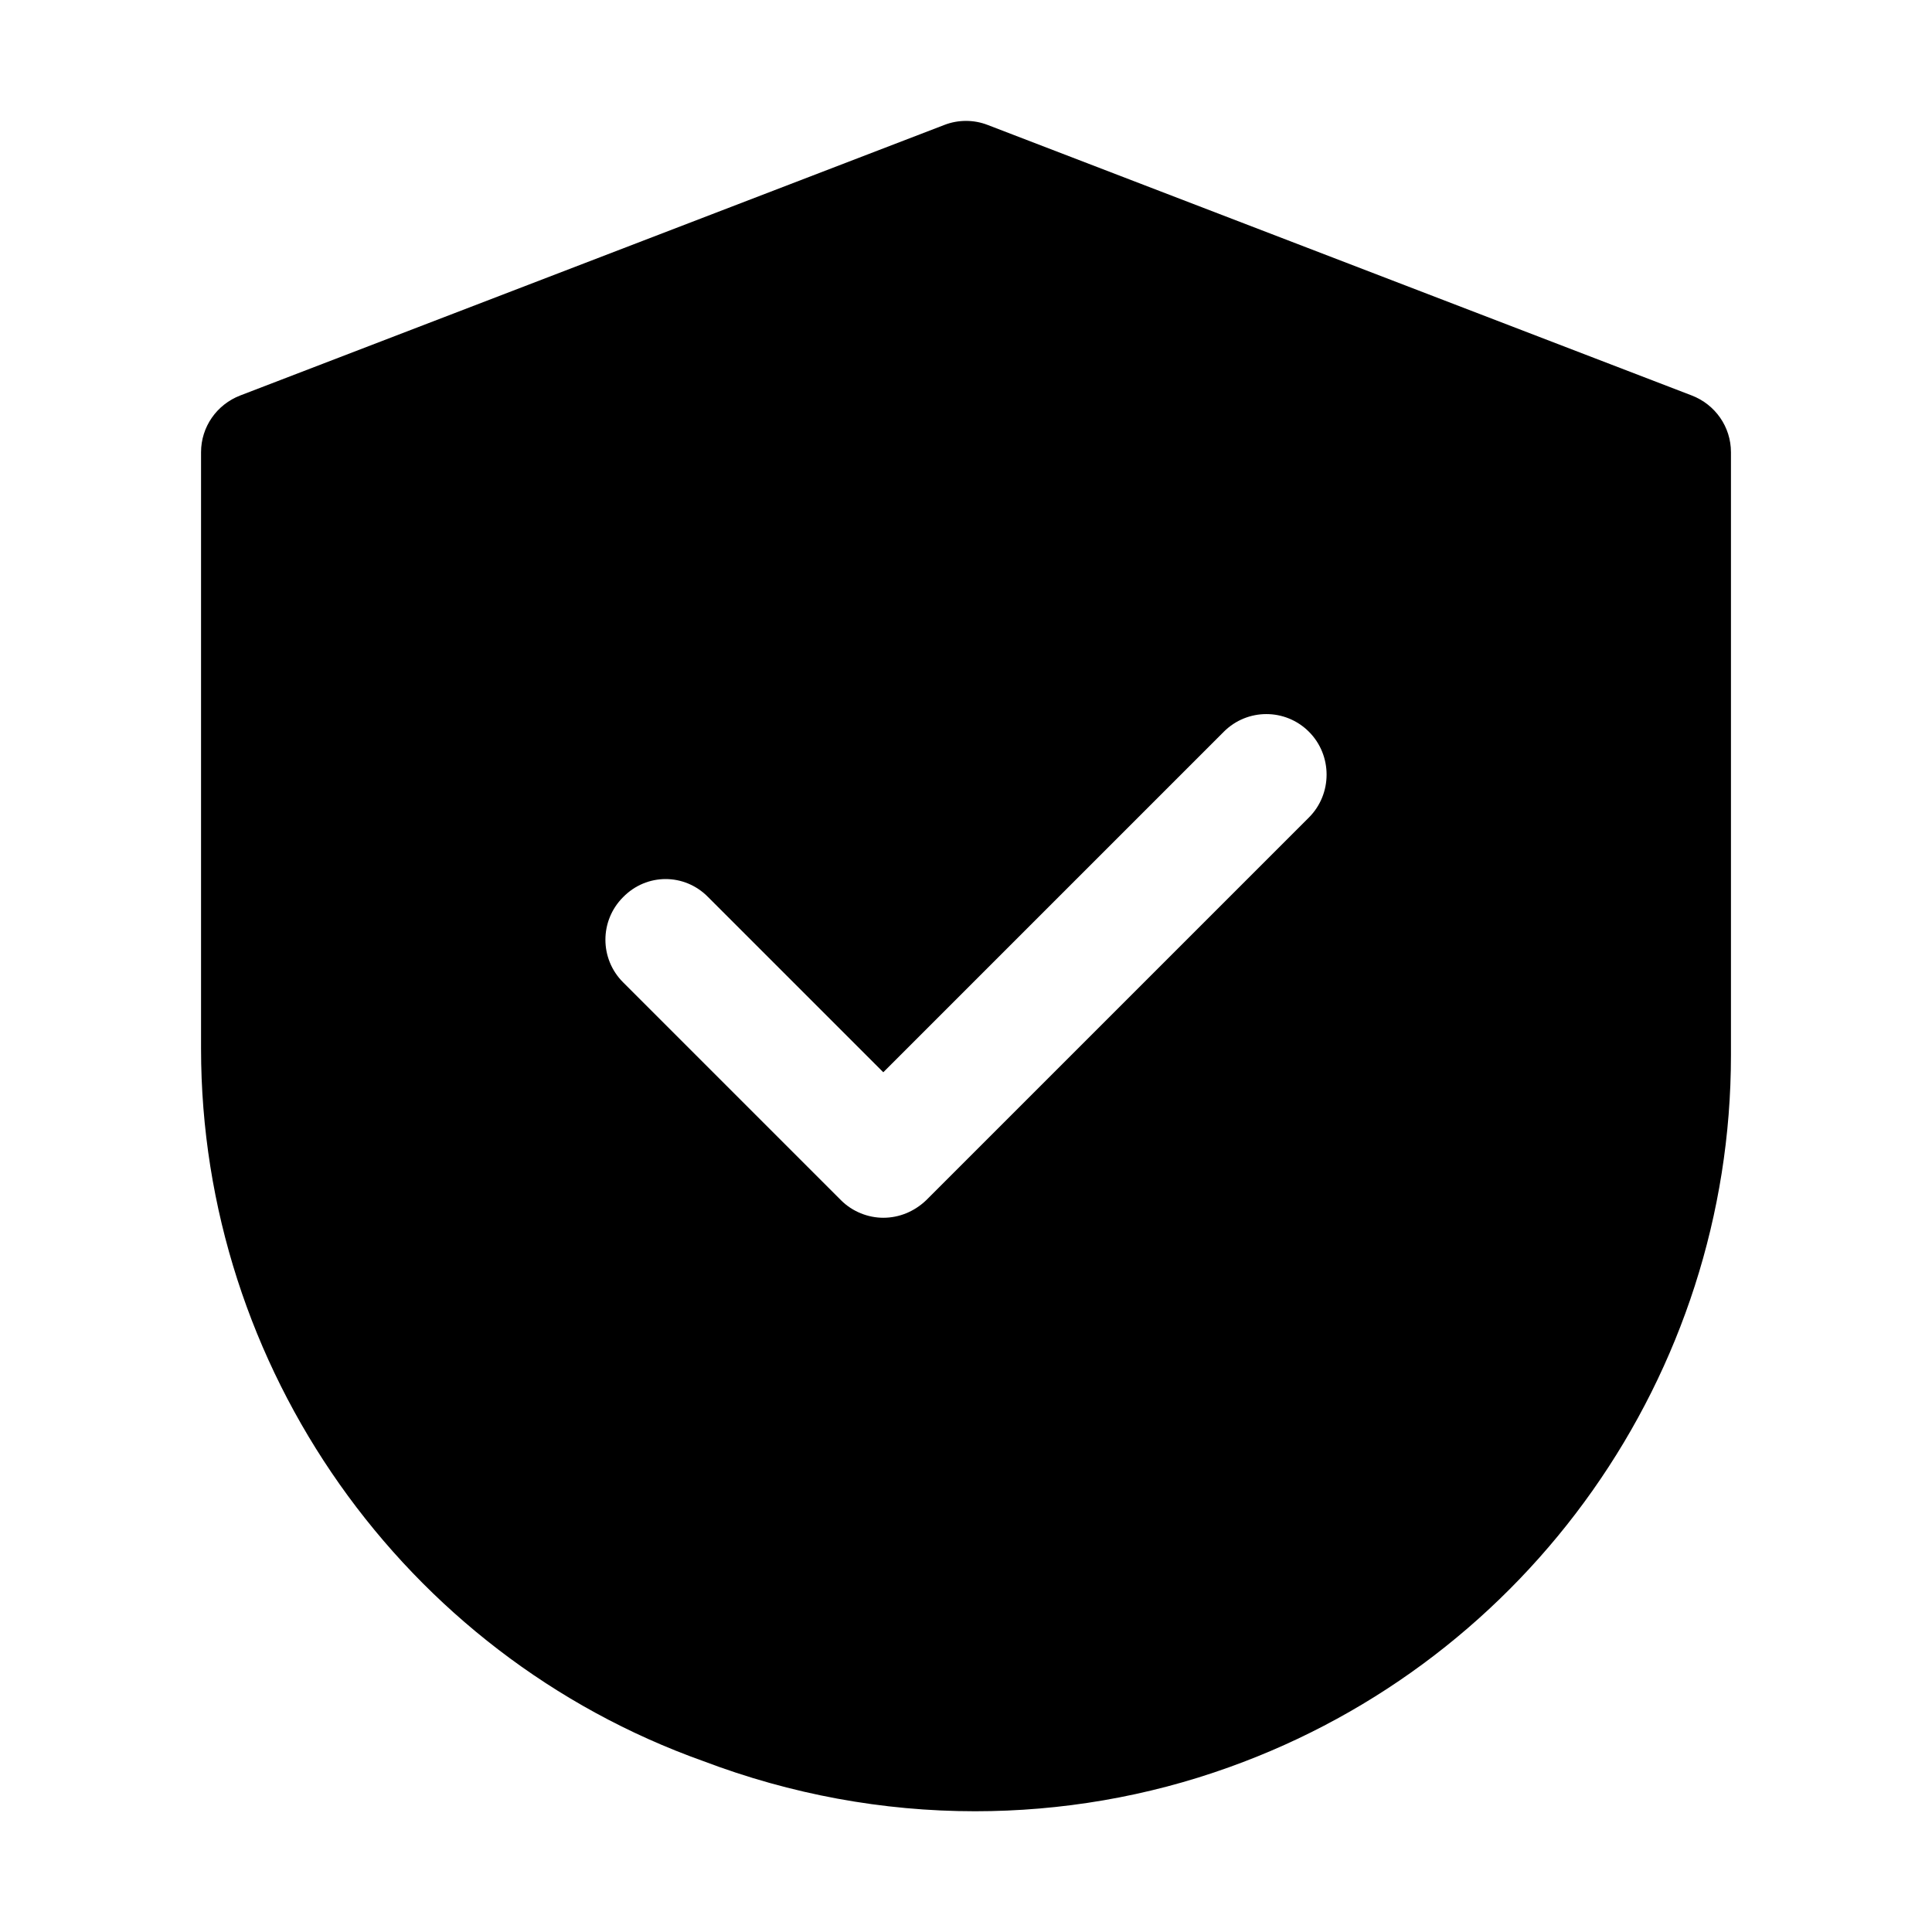<svg xmlns="http://www.w3.org/2000/svg" id="layer_1" viewBox="0 0 32 32"><path d="m15.64 2.07-11.66 4.48c-.39.15-.65.52-.65.94v9.88c0 5.28 3.35 10.03 8.32 11.8 1.45.55 2.97.83 4.5.83 1.42 0 2.85-.24 4.21-.73 4.97-1.78 8.31-6.51 8.31-11.79v-9.99c0-.42-.26-.79-.65-.94l-11.66-4.48c-.23-.09-.49-.09-.72 0zm6.04 10.05c.39.39.39 1.03 0 1.42l-6.34 6.34c-.2.19-.45.29-.71.29-.25 0-.51-.1-.7-.29l-3.61-3.61c-.39-.39-.39-1.02 0-1.41.39-.4 1.02-.4 1.41 0l2.9 2.9 5.64-5.64c.39-.39 1.02-.39 1.41 0z"></path></svg>